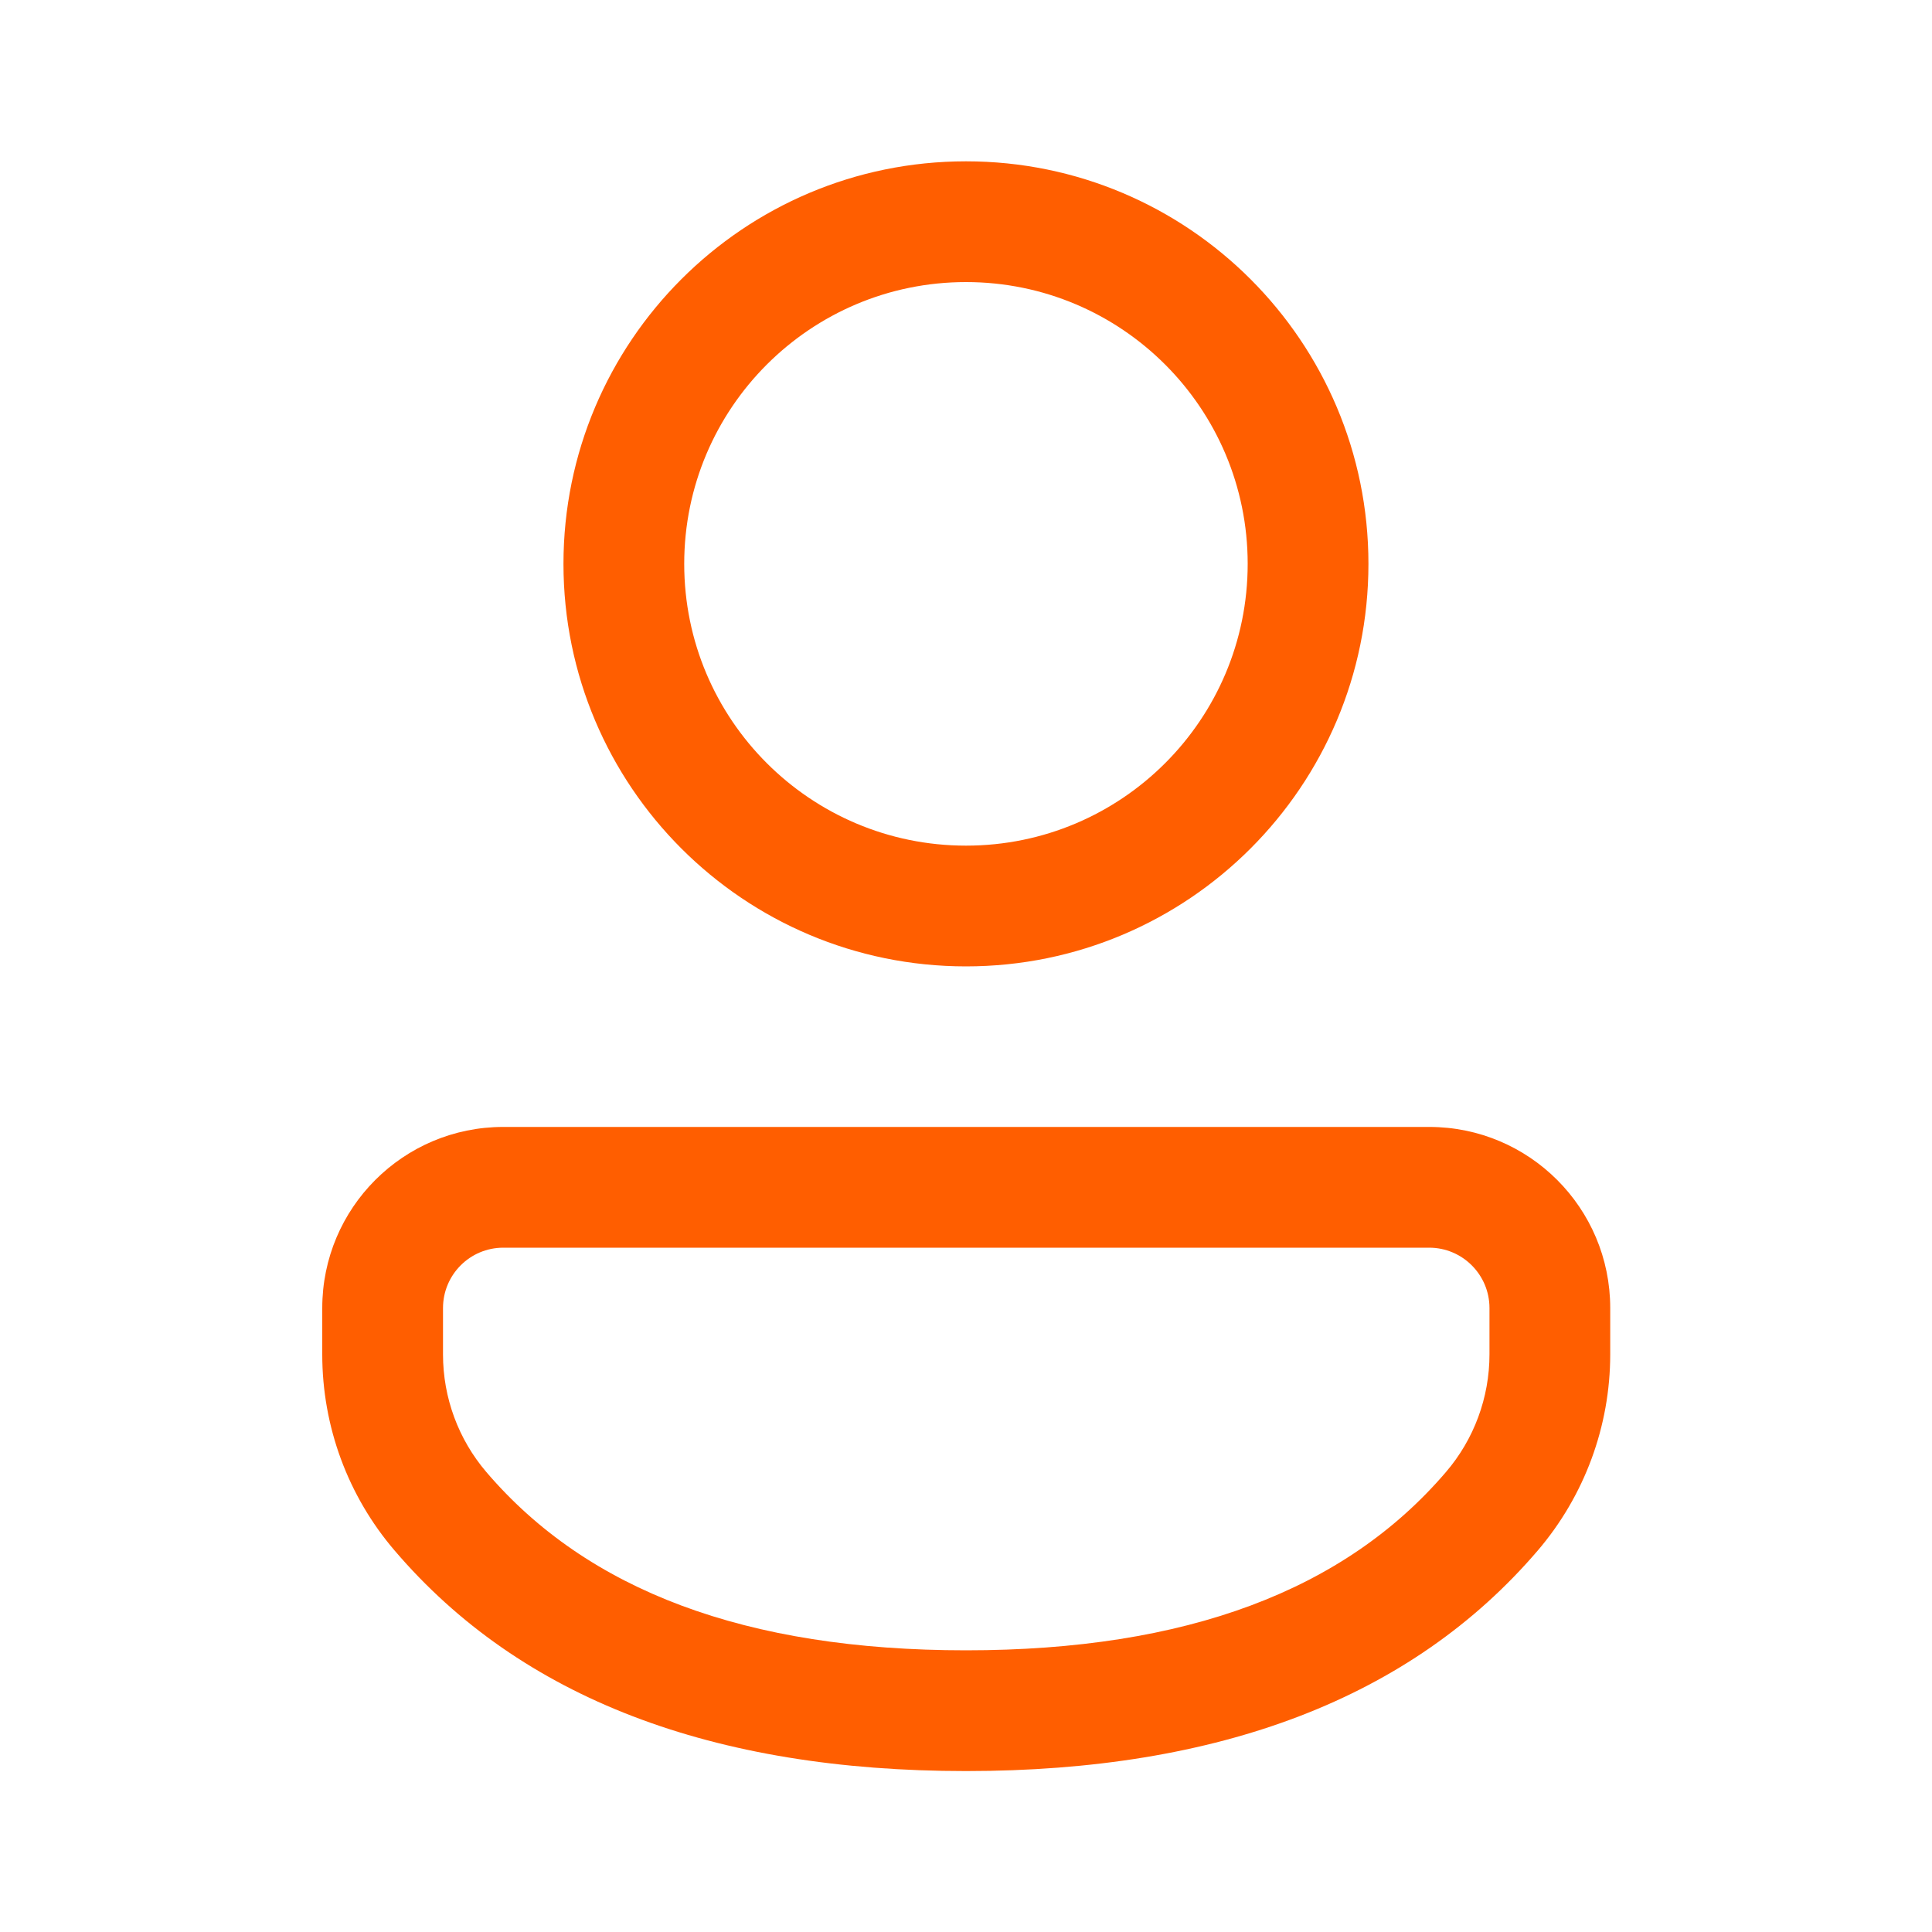 <svg width="20" height="20" viewBox="0 0 20 20" fill="none" xmlns="http://www.w3.org/2000/svg">
<path d="M14.795 11.666C15.83 11.666 16.669 12.505 16.669 13.541V14.02C16.669 14.765 16.402 15.486 15.918 16.052C14.61 17.58 12.621 18.334 10 18.334C7.378 18.334 5.39 17.58 4.085 16.051C3.601 15.486 3.336 14.766 3.336 14.022V13.541C3.336 12.505 4.175 11.666 5.21 11.666H14.795ZM14.795 12.916H5.21C4.865 12.916 4.586 13.196 4.586 13.541V14.022C4.586 14.468 4.745 14.9 5.035 15.239C6.08 16.463 7.718 17.084 10 17.084C12.282 17.084 13.921 16.463 14.968 15.239C15.259 14.9 15.419 14.467 15.419 14.02V13.541C15.419 13.196 15.139 12.916 14.795 12.916ZM10 1.67C12.301 1.67 14.166 3.536 14.166 5.837C14.166 8.138 12.301 10.004 10 10.004C7.698 10.004 5.833 8.138 5.833 5.837C5.833 3.536 7.698 1.67 10 1.67ZM10 2.92C8.389 2.92 7.083 4.226 7.083 5.837C7.083 7.448 8.389 8.754 10 8.754C11.611 8.754 12.916 7.448 12.916 5.837C12.916 4.226 11.611 2.92 10 2.92Z" fill="#FF5E00"/>
</svg>

